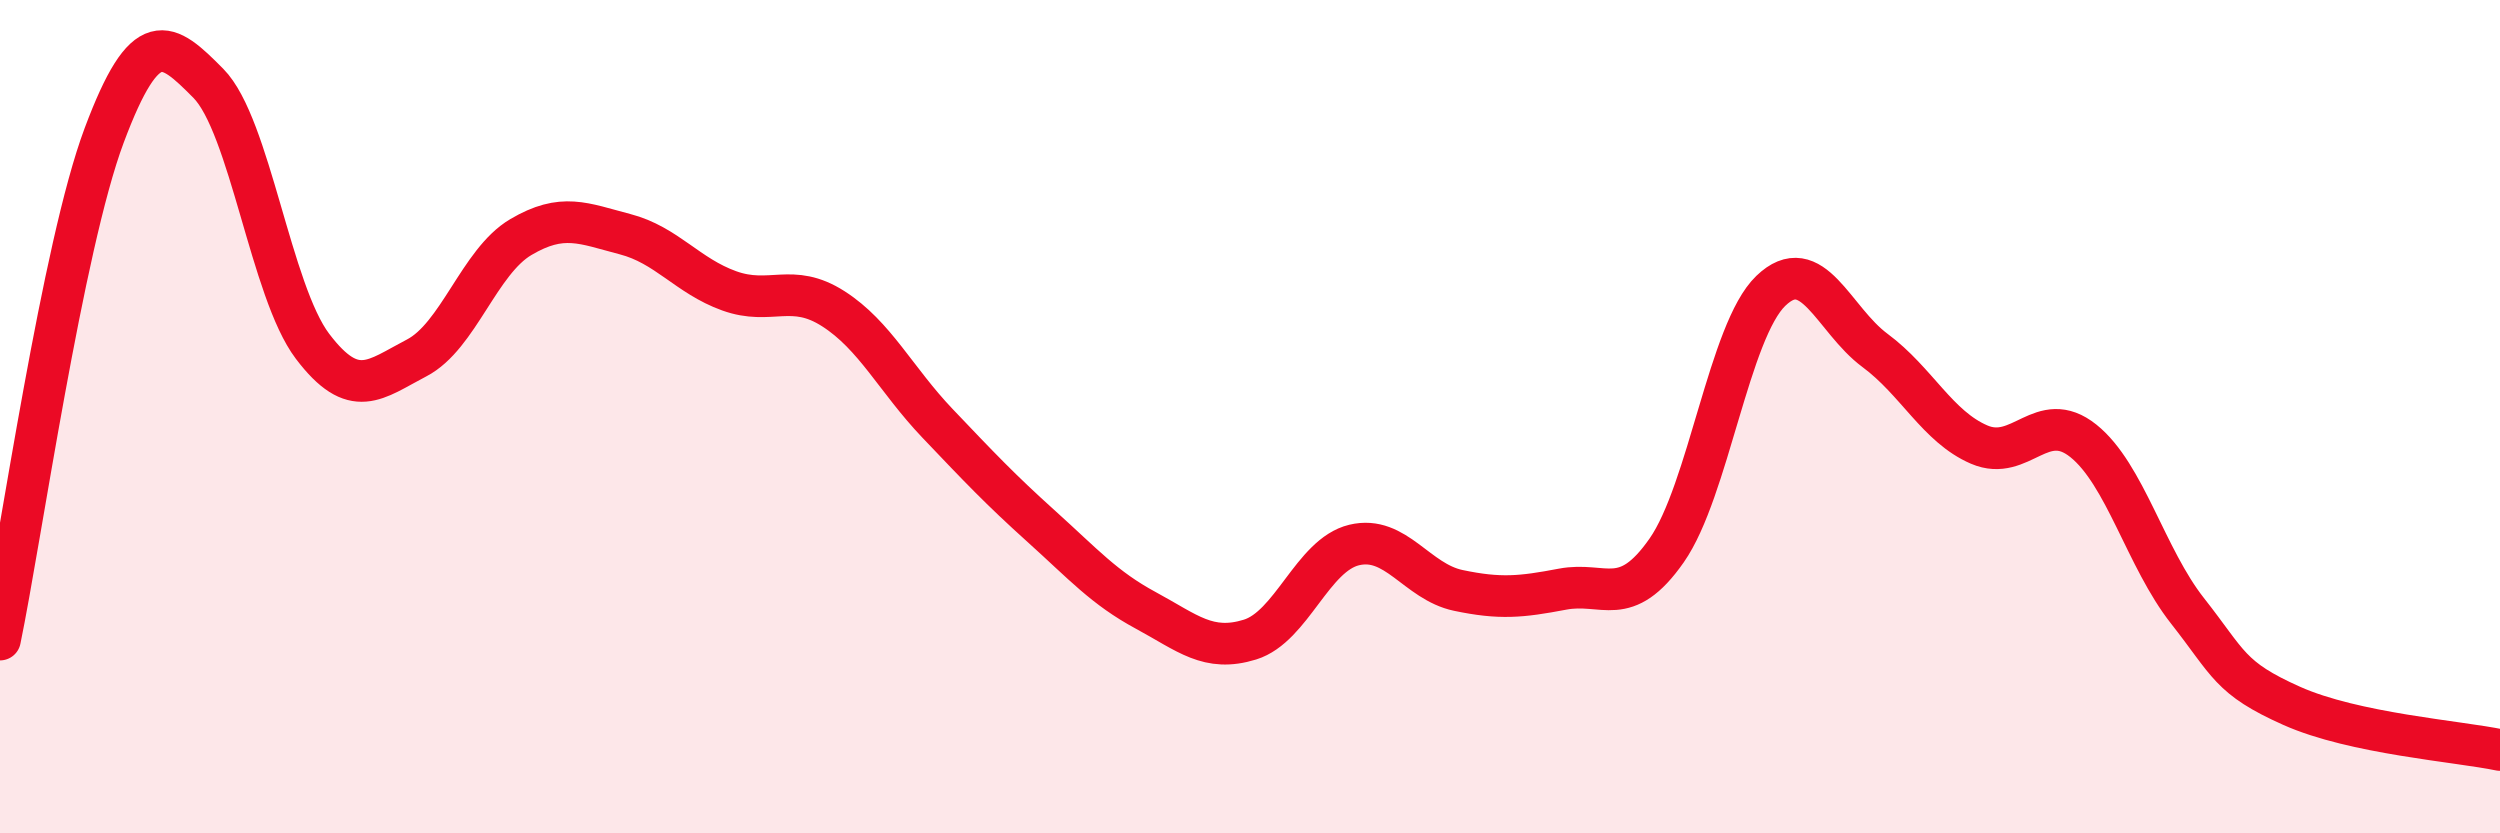 
    <svg width="60" height="20" viewBox="0 0 60 20" xmlns="http://www.w3.org/2000/svg">
      <path
        d="M 0,15.35 C 0.5,12.93 1.5,5.92 2.5,3.25 C 3.5,0.58 4,0.99 5,2 C 6,3.01 6.5,6.99 7.5,8.31 C 8.5,9.63 9,9.11 10,8.59 C 11,8.07 11.5,6.28 12.5,5.69 C 13.5,5.1 14,5.36 15,5.62 C 16,5.88 16.5,6.62 17.5,6.98 C 18.5,7.34 19,6.77 20,7.41 C 21,8.05 21.5,9.11 22.5,10.16 C 23.5,11.21 24,11.74 25,12.64 C 26,13.54 26.5,14.11 27.5,14.65 C 28.5,15.19 29,15.66 30,15.35 C 31,15.04 31.5,13.32 32.5,13.08 C 33.5,12.84 34,13.96 35,14.17 C 36,14.38 36.5,14.33 37.5,14.14 C 38.5,13.95 39,14.64 40,13.21 C 41,11.78 41.5,7.94 42.5,6.98 C 43.5,6.02 44,7.67 45,8.41 C 46,9.15 46.5,10.24 47.5,10.67 C 48.5,11.1 49,9.78 50,10.58 C 51,11.38 51.5,13.39 52.5,14.66 C 53.5,15.93 53.5,16.27 55,16.94 C 56.5,17.61 59,17.79 60,18L60 20L0 20Z"
        fill="#EB0A25"
        opacity="0.1"
        stroke-linecap="round"
        stroke-linejoin="round"
      />
      <path
        d="M 0,15.35 C 0.5,12.93 1.5,5.92 2.5,3.25 C 3.5,0.58 4,0.99 5,2 C 6,3.01 6.5,6.99 7.5,8.31 C 8.5,9.63 9,9.11 10,8.59 C 11,8.07 11.5,6.28 12.5,5.69 C 13.5,5.1 14,5.36 15,5.62 C 16,5.88 16.5,6.62 17.5,6.98 C 18.5,7.34 19,6.77 20,7.41 C 21,8.05 21.5,9.11 22.5,10.16 C 23.5,11.21 24,11.74 25,12.64 C 26,13.54 26.5,14.11 27.5,14.65 C 28.5,15.19 29,15.66 30,15.35 C 31,15.04 31.5,13.32 32.5,13.08 C 33.5,12.84 34,13.96 35,14.17 C 36,14.38 36.5,14.33 37.5,14.14 C 38.5,13.95 39,14.64 40,13.21 C 41,11.78 41.5,7.94 42.5,6.98 C 43.5,6.02 44,7.67 45,8.41 C 46,9.15 46.5,10.24 47.5,10.67 C 48.5,11.1 49,9.78 50,10.58 C 51,11.38 51.5,13.39 52.5,14.66 C 53.5,15.93 53.5,16.27 55,16.94 C 56.5,17.61 59,17.79 60,18"
        stroke="#EB0A25"
        stroke-width="1"
        fill="none"
        stroke-linecap="round"
        stroke-linejoin="round"
      />
    </svg>
  